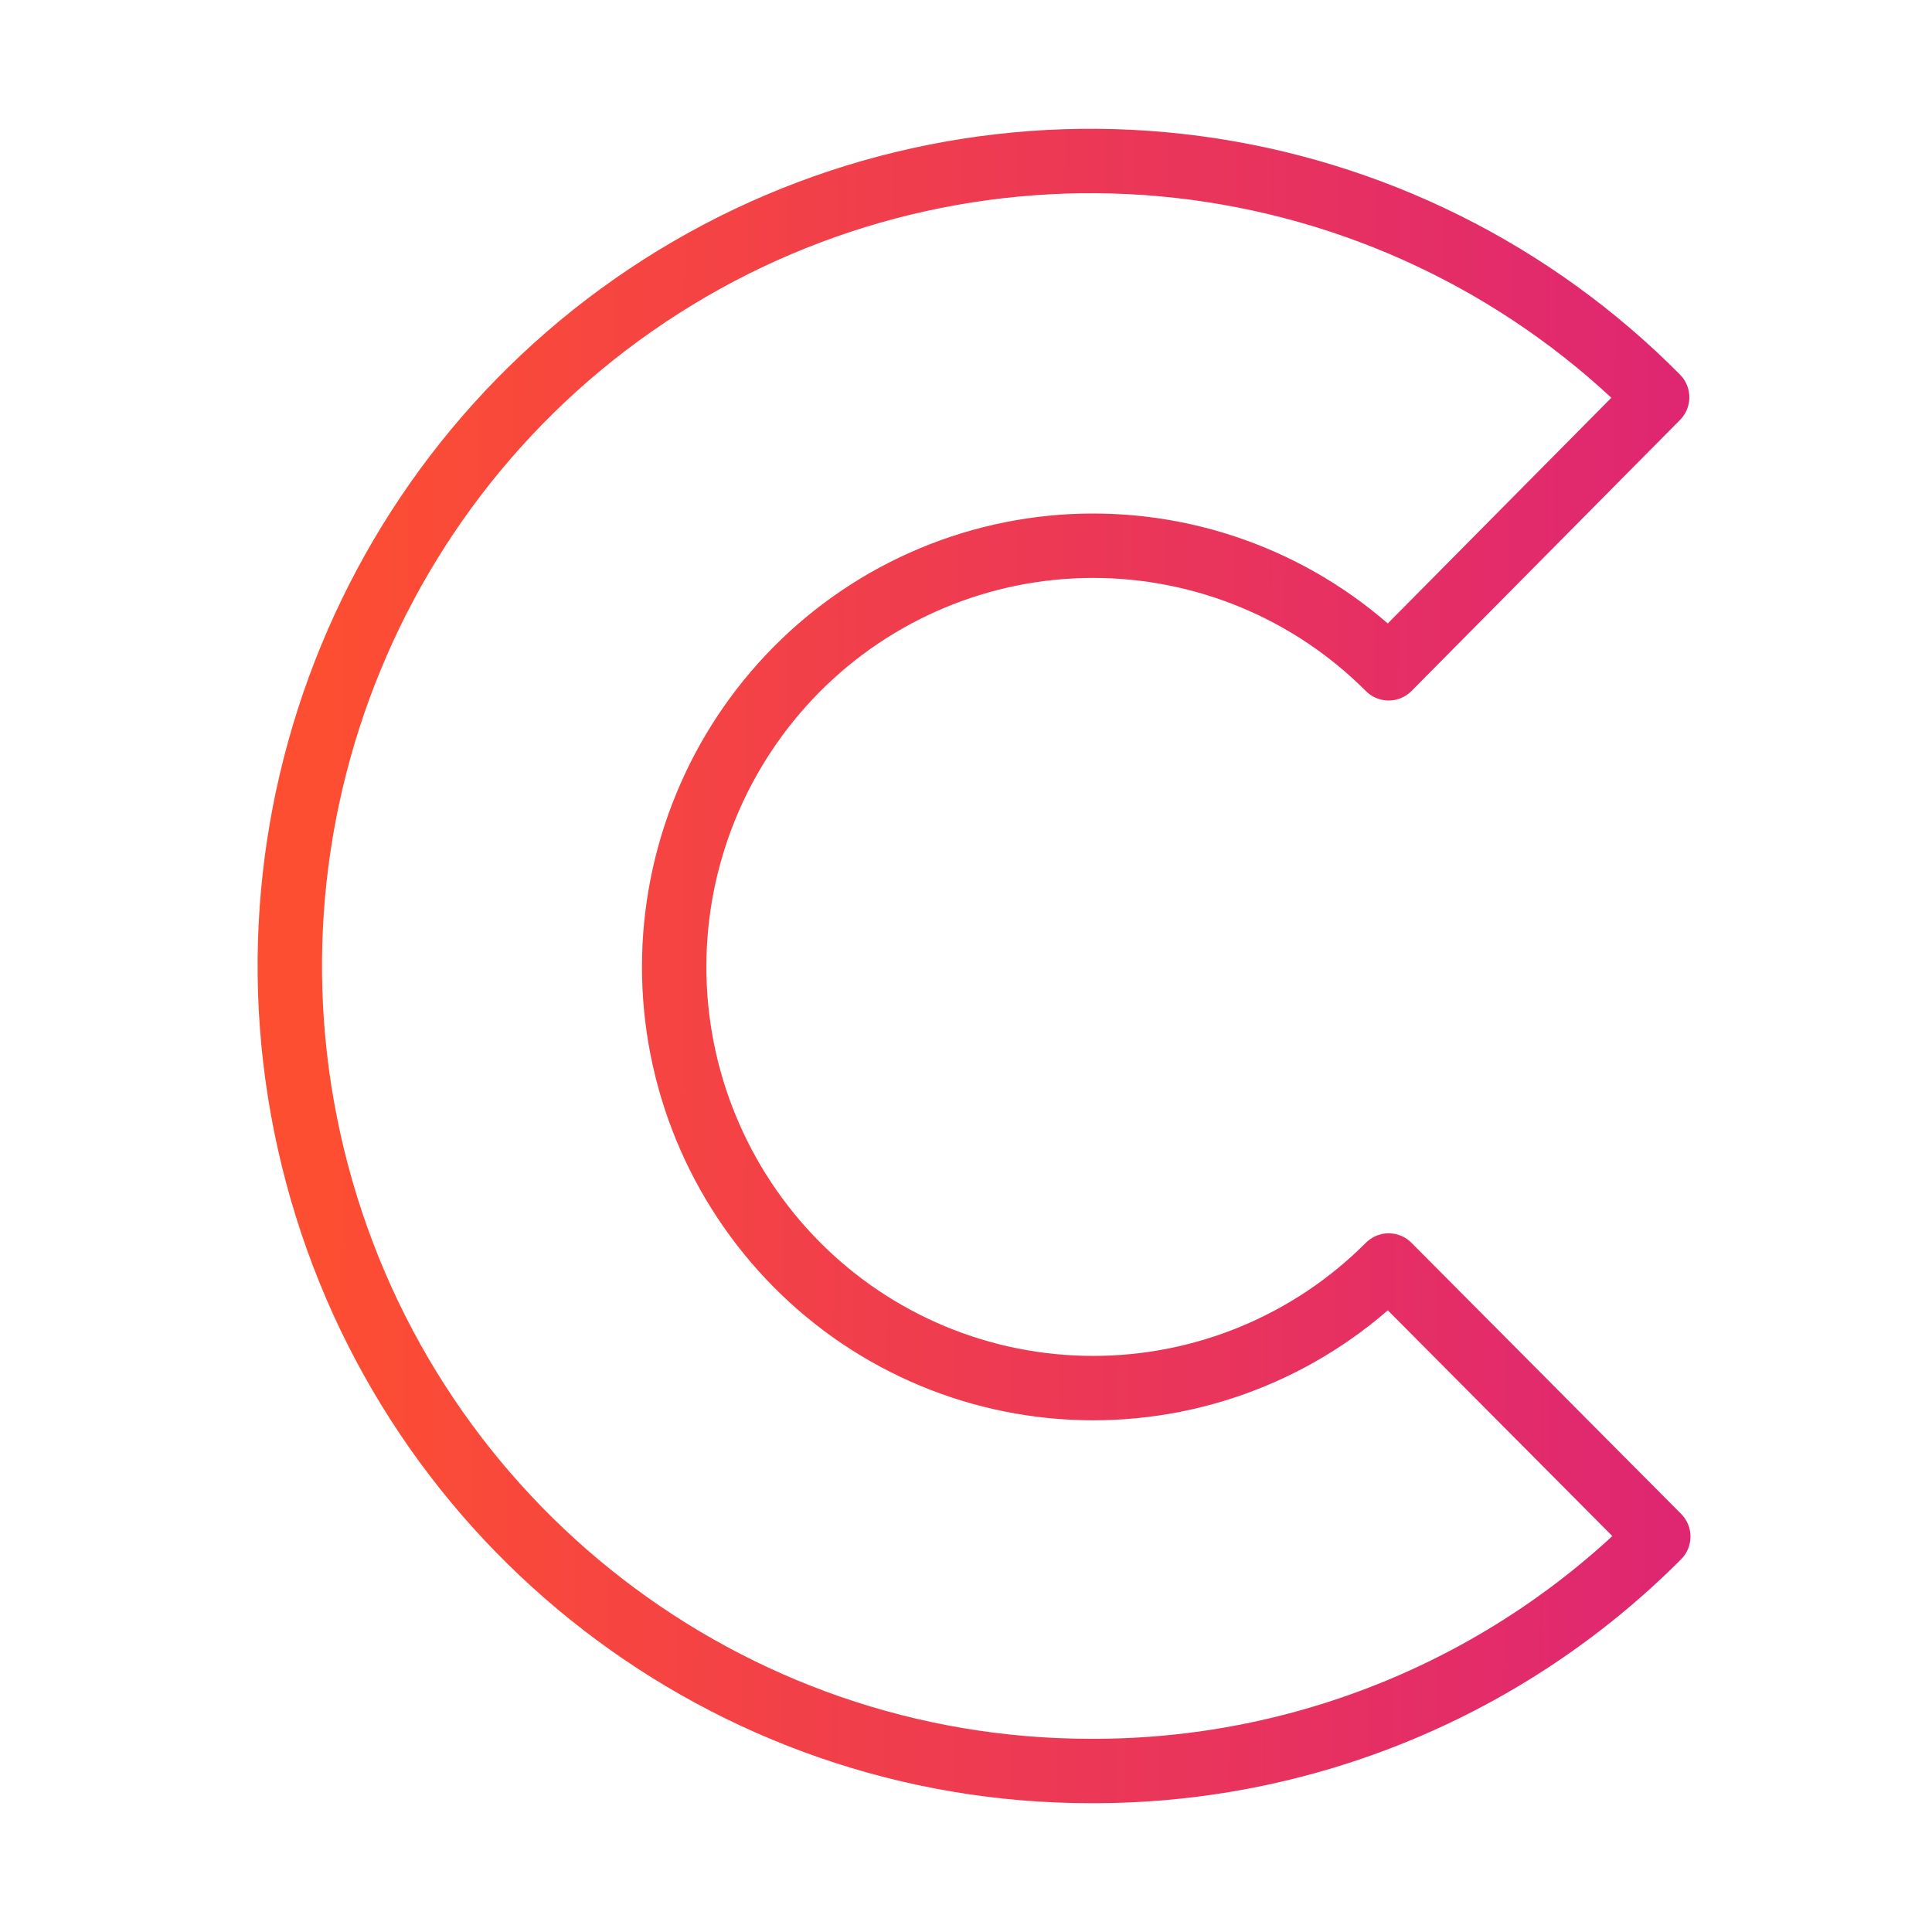 <svg width="60" height="60" viewBox="0 0 60 60" fill="none" xmlns="http://www.w3.org/2000/svg">
<path d="M33.874 55C22.616 55 12.761 47.4 9.849 36.467C6.937 25.535 11.691 13.998 21.444 8.342C26.185 5.593 31.703 4.494 37.136 5.216C42.568 5.939 47.607 8.444 51.464 12.338L43.126 20.755C41.92 19.545 40.486 18.586 38.907 17.933C37.328 17.28 35.636 16.945 33.927 16.948C32.219 16.951 30.527 17.292 28.951 17.951C27.375 18.61 25.944 19.574 24.741 20.787C22.304 23.246 20.937 26.567 20.937 30.029C20.937 33.49 22.304 36.812 24.741 39.27C25.944 40.484 27.375 41.448 28.951 42.107C30.527 42.766 32.219 43.106 33.927 43.109C35.636 43.112 37.328 42.778 38.907 42.124C40.486 41.471 41.92 40.512 43.126 39.302L51.499 47.72C49.188 50.038 46.441 51.876 43.416 53.125C40.39 54.375 37.147 55.012 33.874 55Z" stroke="url(#paint0_linear_4028_5328)" stroke-width="2" stroke-linecap="round" stroke-linejoin="round"/>
<defs>
<linearGradient id="paint0_linear_4028_5328" x1="51.638" y1="35.5" x2="9.915" y2="35.301" gradientUnits="userSpaceOnUse">
<stop stop-color="#DF2771"/>
<stop offset="1" stop-color="#FD4E32"/>
</linearGradient>
</defs>
</svg>
